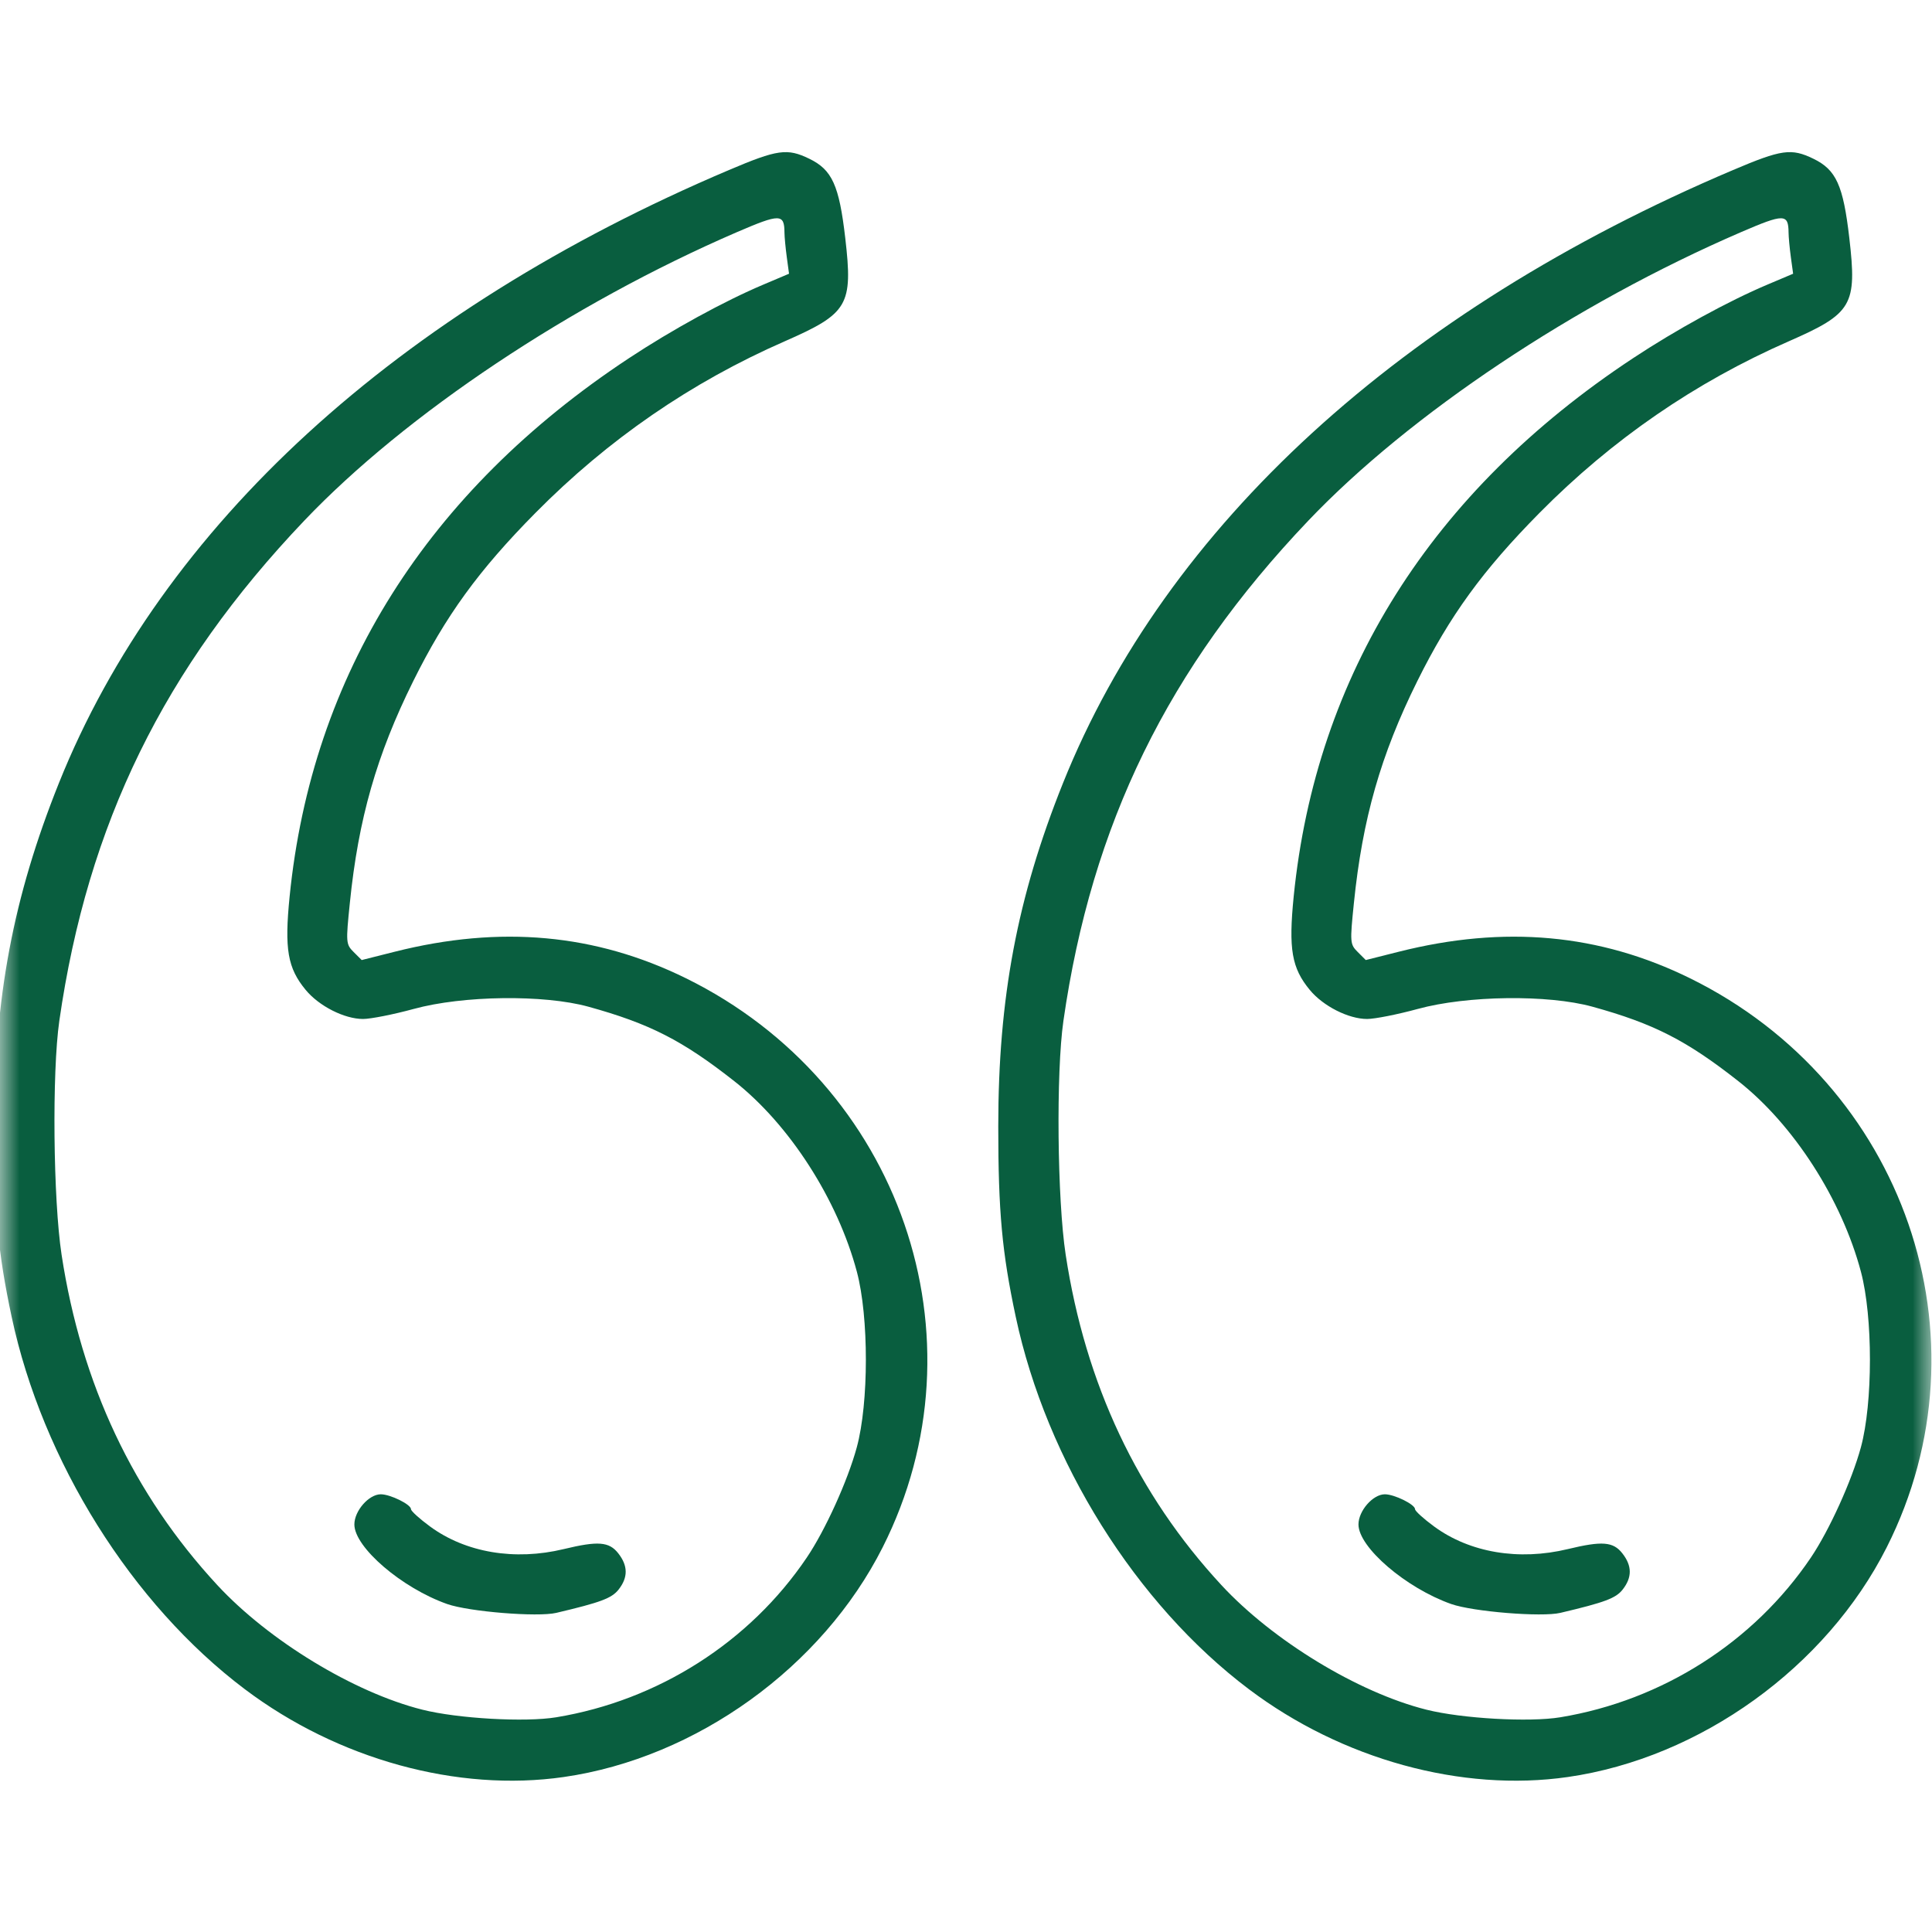 <svg width="50" height="50" viewBox="0 0 50 50" fill="none" xmlns="http://www.w3.org/2000/svg">
<g clip-path="url(#clip0_1710_52)">
<mask id="mask0_1710_52" style="mask-type:luminance" maskUnits="userSpaceOnUse" x="0" y="0" width="50" height="50">
<path d="M0 50H50V0H0V50Z" fill="white"/>
</mask>
<g mask="url(#mask0_1710_52)">
<path fill-rule="evenodd" clip-rule="evenodd" d="M40.576 45.989C44.004 45.495 47.262 43.148 48.829 40.043C51.561 34.627 49.288 28.049 43.739 25.318C41.398 24.166 38.939 23.941 36.203 24.63L35.346 24.846L35.139 24.639C34.938 24.438 34.934 24.395 35.039 23.368C35.261 21.19 35.733 19.537 36.678 17.631C37.518 15.937 38.374 14.759 39.844 13.272C41.722 11.373 43.871 9.894 46.293 8.833C47.94 8.111 48.062 7.902 47.86 6.158C47.702 4.795 47.52 4.394 46.93 4.108C46.358 3.831 46.109 3.866 44.852 4.4C36.261 8.045 30.179 13.61 27.51 20.267C26.326 23.22 25.835 25.825 25.835 29.154C25.835 31.354 25.932 32.412 26.287 34.077C27.083 37.816 29.399 41.515 32.322 43.717C34.731 45.533 37.829 46.385 40.576 45.989ZM40.381 44.443C43.02 44.007 45.386 42.499 46.864 40.312C47.343 39.602 47.924 38.321 48.16 37.455C48.471 36.307 48.472 34.084 48.161 32.914C47.664 31.042 46.419 29.106 44.989 27.981C43.649 26.926 42.795 26.49 41.211 26.053C40.06 25.736 37.968 25.762 36.693 26.111C36.169 26.254 35.579 26.371 35.381 26.371C34.899 26.371 34.242 26.038 33.897 25.619C33.429 25.052 33.345 24.564 33.48 23.206C34.055 17.462 37.042 12.719 42.257 9.274C43.371 8.537 44.733 7.791 45.737 7.367L46.406 7.084L46.347 6.655C46.315 6.419 46.289 6.134 46.288 6.02C46.284 5.528 46.172 5.527 45.057 6.008C40.769 7.859 36.484 10.716 33.855 13.479C30.229 17.289 28.252 21.328 27.521 26.42C27.329 27.753 27.361 31.046 27.58 32.474C28.091 35.82 29.435 38.671 31.607 41.019C32.94 42.46 35.147 43.802 36.914 44.246C37.83 44.477 39.579 44.576 40.381 44.443Z" fill="#095E3F"/>
<path d="M41.994 41.138C41.817 41.363 41.534 41.469 40.381 41.741C39.899 41.855 38.12 41.71 37.557 41.512C36.385 41.098 35.157 40.044 35.157 39.453C35.157 39.1 35.531 38.672 35.84 38.672C36.087 38.672 36.621 38.935 36.621 39.057C36.621 39.105 36.843 39.306 37.114 39.505C38.037 40.182 39.305 40.397 40.576 40.09C41.462 39.876 41.749 39.898 41.985 40.199C42.24 40.522 42.242 40.822 41.994 41.138Z" fill="#095E3F"/>
<path fill-rule="evenodd" clip-rule="evenodd" d="M14.591 45.989C18.019 45.495 21.277 43.148 22.844 40.043C25.576 34.627 23.302 28.049 17.754 25.318C15.412 24.166 12.953 23.941 10.218 24.63L9.361 24.846L9.153 24.639C8.952 24.438 8.949 24.395 9.054 23.368C9.275 21.19 9.748 19.537 10.693 17.631C11.533 15.937 12.388 14.759 13.859 13.272C15.737 11.373 17.885 9.894 20.308 8.833C21.954 8.111 22.077 7.902 21.875 6.158C21.717 4.795 21.535 4.394 20.944 4.108C20.373 3.831 20.123 3.866 18.866 4.4C10.275 8.045 4.193 13.61 1.524 20.267C0.341 23.22 -0.15 25.825 -0.15 29.154C-0.15 31.354 -0.053 32.412 0.301 34.077C1.098 37.816 3.413 41.515 6.337 43.717C8.746 45.533 11.844 46.385 14.591 45.989ZM14.396 44.443C17.035 44.007 19.401 42.499 20.878 40.312C21.358 39.602 21.939 38.321 22.174 37.455C22.486 36.307 22.487 34.084 22.176 32.914C21.678 31.042 20.434 29.106 19.004 27.981C17.664 26.926 16.809 26.49 15.226 26.053C14.074 25.736 11.982 25.762 10.708 26.111C10.184 26.254 9.593 26.371 9.396 26.371C8.913 26.371 8.257 26.038 7.911 25.619C7.443 25.052 7.359 24.564 7.495 23.206C8.069 17.462 11.057 12.719 16.271 9.274C17.386 8.537 18.747 7.791 19.752 7.367L20.42 7.084L20.362 6.655C20.33 6.419 20.303 6.134 20.302 6.02C20.299 5.528 20.187 5.527 19.071 6.008C14.784 7.859 10.499 10.716 7.87 13.479C4.244 17.289 2.267 21.328 1.535 26.42C1.344 27.753 1.376 31.046 1.594 32.474C2.106 35.82 3.45 38.671 5.621 41.019C6.955 42.46 9.162 43.802 10.929 44.246C11.845 44.477 13.594 44.576 14.396 44.443Z" fill="#095E3F"/>
<path d="M16.009 41.138C15.831 41.363 15.549 41.469 14.396 41.741C13.913 41.855 12.134 41.71 11.572 41.512C10.399 41.098 9.171 40.044 9.171 39.453C9.171 39.1 9.546 38.672 9.855 38.672C10.102 38.672 10.636 38.935 10.636 39.057C10.636 39.105 10.858 39.306 11.129 39.505C12.051 40.182 13.32 40.397 14.591 40.09C15.477 39.876 15.764 39.898 16 40.199C16.254 40.522 16.257 40.822 16.009 41.138Z" fill="#095E3F"/>
</g>
</g>
<defs>
<clipPath id="clip0_1710_52">
<rect width="50" height="50" fill="white"/>
</clipPath>
</defs>
</svg>
